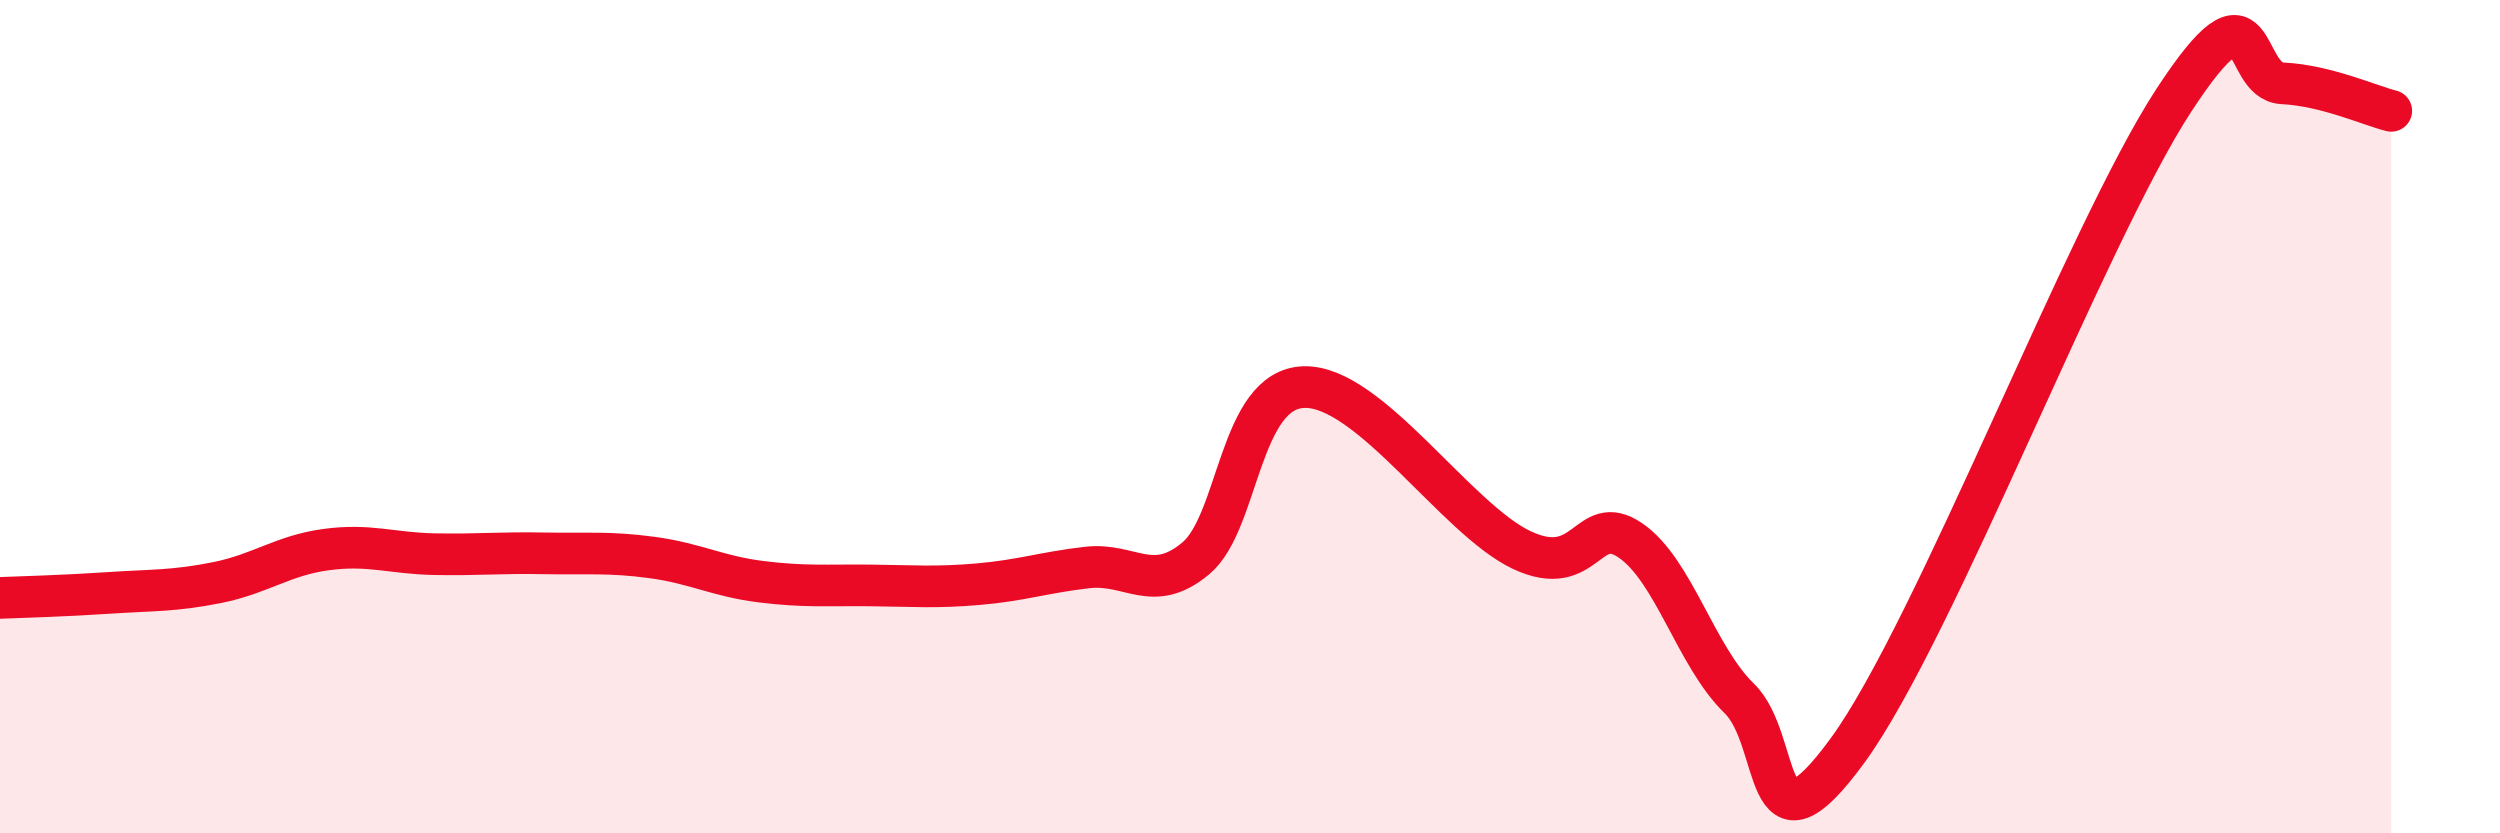 
    <svg width="60" height="20" viewBox="0 0 60 20" xmlns="http://www.w3.org/2000/svg">
      <path
        d="M 0,14.35 C 0.52,14.33 1.57,14.3 2.61,14.23 C 3.65,14.16 4.18,14.19 5.22,13.98 C 6.26,13.77 6.79,13.33 7.83,13.19 C 8.87,13.05 9.39,13.28 10.43,13.3 C 11.47,13.32 12,13.26 13.04,13.28 C 14.08,13.3 14.61,13.24 15.65,13.38 C 16.69,13.52 17.22,13.83 18.26,13.96 C 19.3,14.09 19.83,14.04 20.87,14.05 C 21.91,14.06 22.44,14.11 23.48,14.02 C 24.52,13.93 25.05,13.74 26.09,13.62 C 27.13,13.5 27.66,14.27 28.7,13.4 C 29.74,12.53 29.74,9.33 31.3,9.29 C 32.86,9.25 34.95,12.46 36.52,13.2 C 38.09,13.94 38.09,12.26 39.13,12.97 C 40.17,13.68 40.7,15.75 41.74,16.76 C 42.78,17.77 42.26,20.87 44.35,18 C 46.44,15.13 50.08,5.61 52.17,2.41 C 54.26,-0.79 53.74,1.95 54.78,2 C 55.82,2.05 56.87,2.53 57.39,2.66L57.39 20L0 20Z"
        fill="#EB0A25"
        opacity="0.1"
        stroke-linecap="round"
        stroke-linejoin="round"
      />
      <path
        d="M 0,14.35 C 0.52,14.33 1.57,14.3 2.61,14.23 C 3.65,14.16 4.18,14.19 5.22,13.98 C 6.26,13.77 6.79,13.33 7.83,13.19 C 8.87,13.05 9.39,13.28 10.43,13.3 C 11.47,13.32 12,13.26 13.04,13.28 C 14.08,13.3 14.61,13.24 15.65,13.38 C 16.69,13.52 17.22,13.83 18.26,13.96 C 19.3,14.09 19.83,14.04 20.87,14.05 C 21.91,14.06 22.44,14.11 23.48,14.02 C 24.52,13.93 25.05,13.74 26.09,13.62 C 27.13,13.5 27.66,14.27 28.7,13.4 C 29.74,12.53 29.74,9.33 31.3,9.29 C 32.86,9.25 34.95,12.46 36.52,13.2 C 38.09,13.94 38.09,12.26 39.13,12.97 C 40.17,13.68 40.7,15.75 41.74,16.76 C 42.78,17.77 42.26,20.87 44.35,18 C 46.44,15.13 50.08,5.61 52.17,2.41 C 54.26,-0.79 53.74,1.95 54.78,2 C 55.82,2.05 56.87,2.53 57.39,2.66"
        stroke="#EB0A25"
        stroke-width="1"
        fill="none"
        stroke-linecap="round"
        stroke-linejoin="round"
      />
    </svg>
  